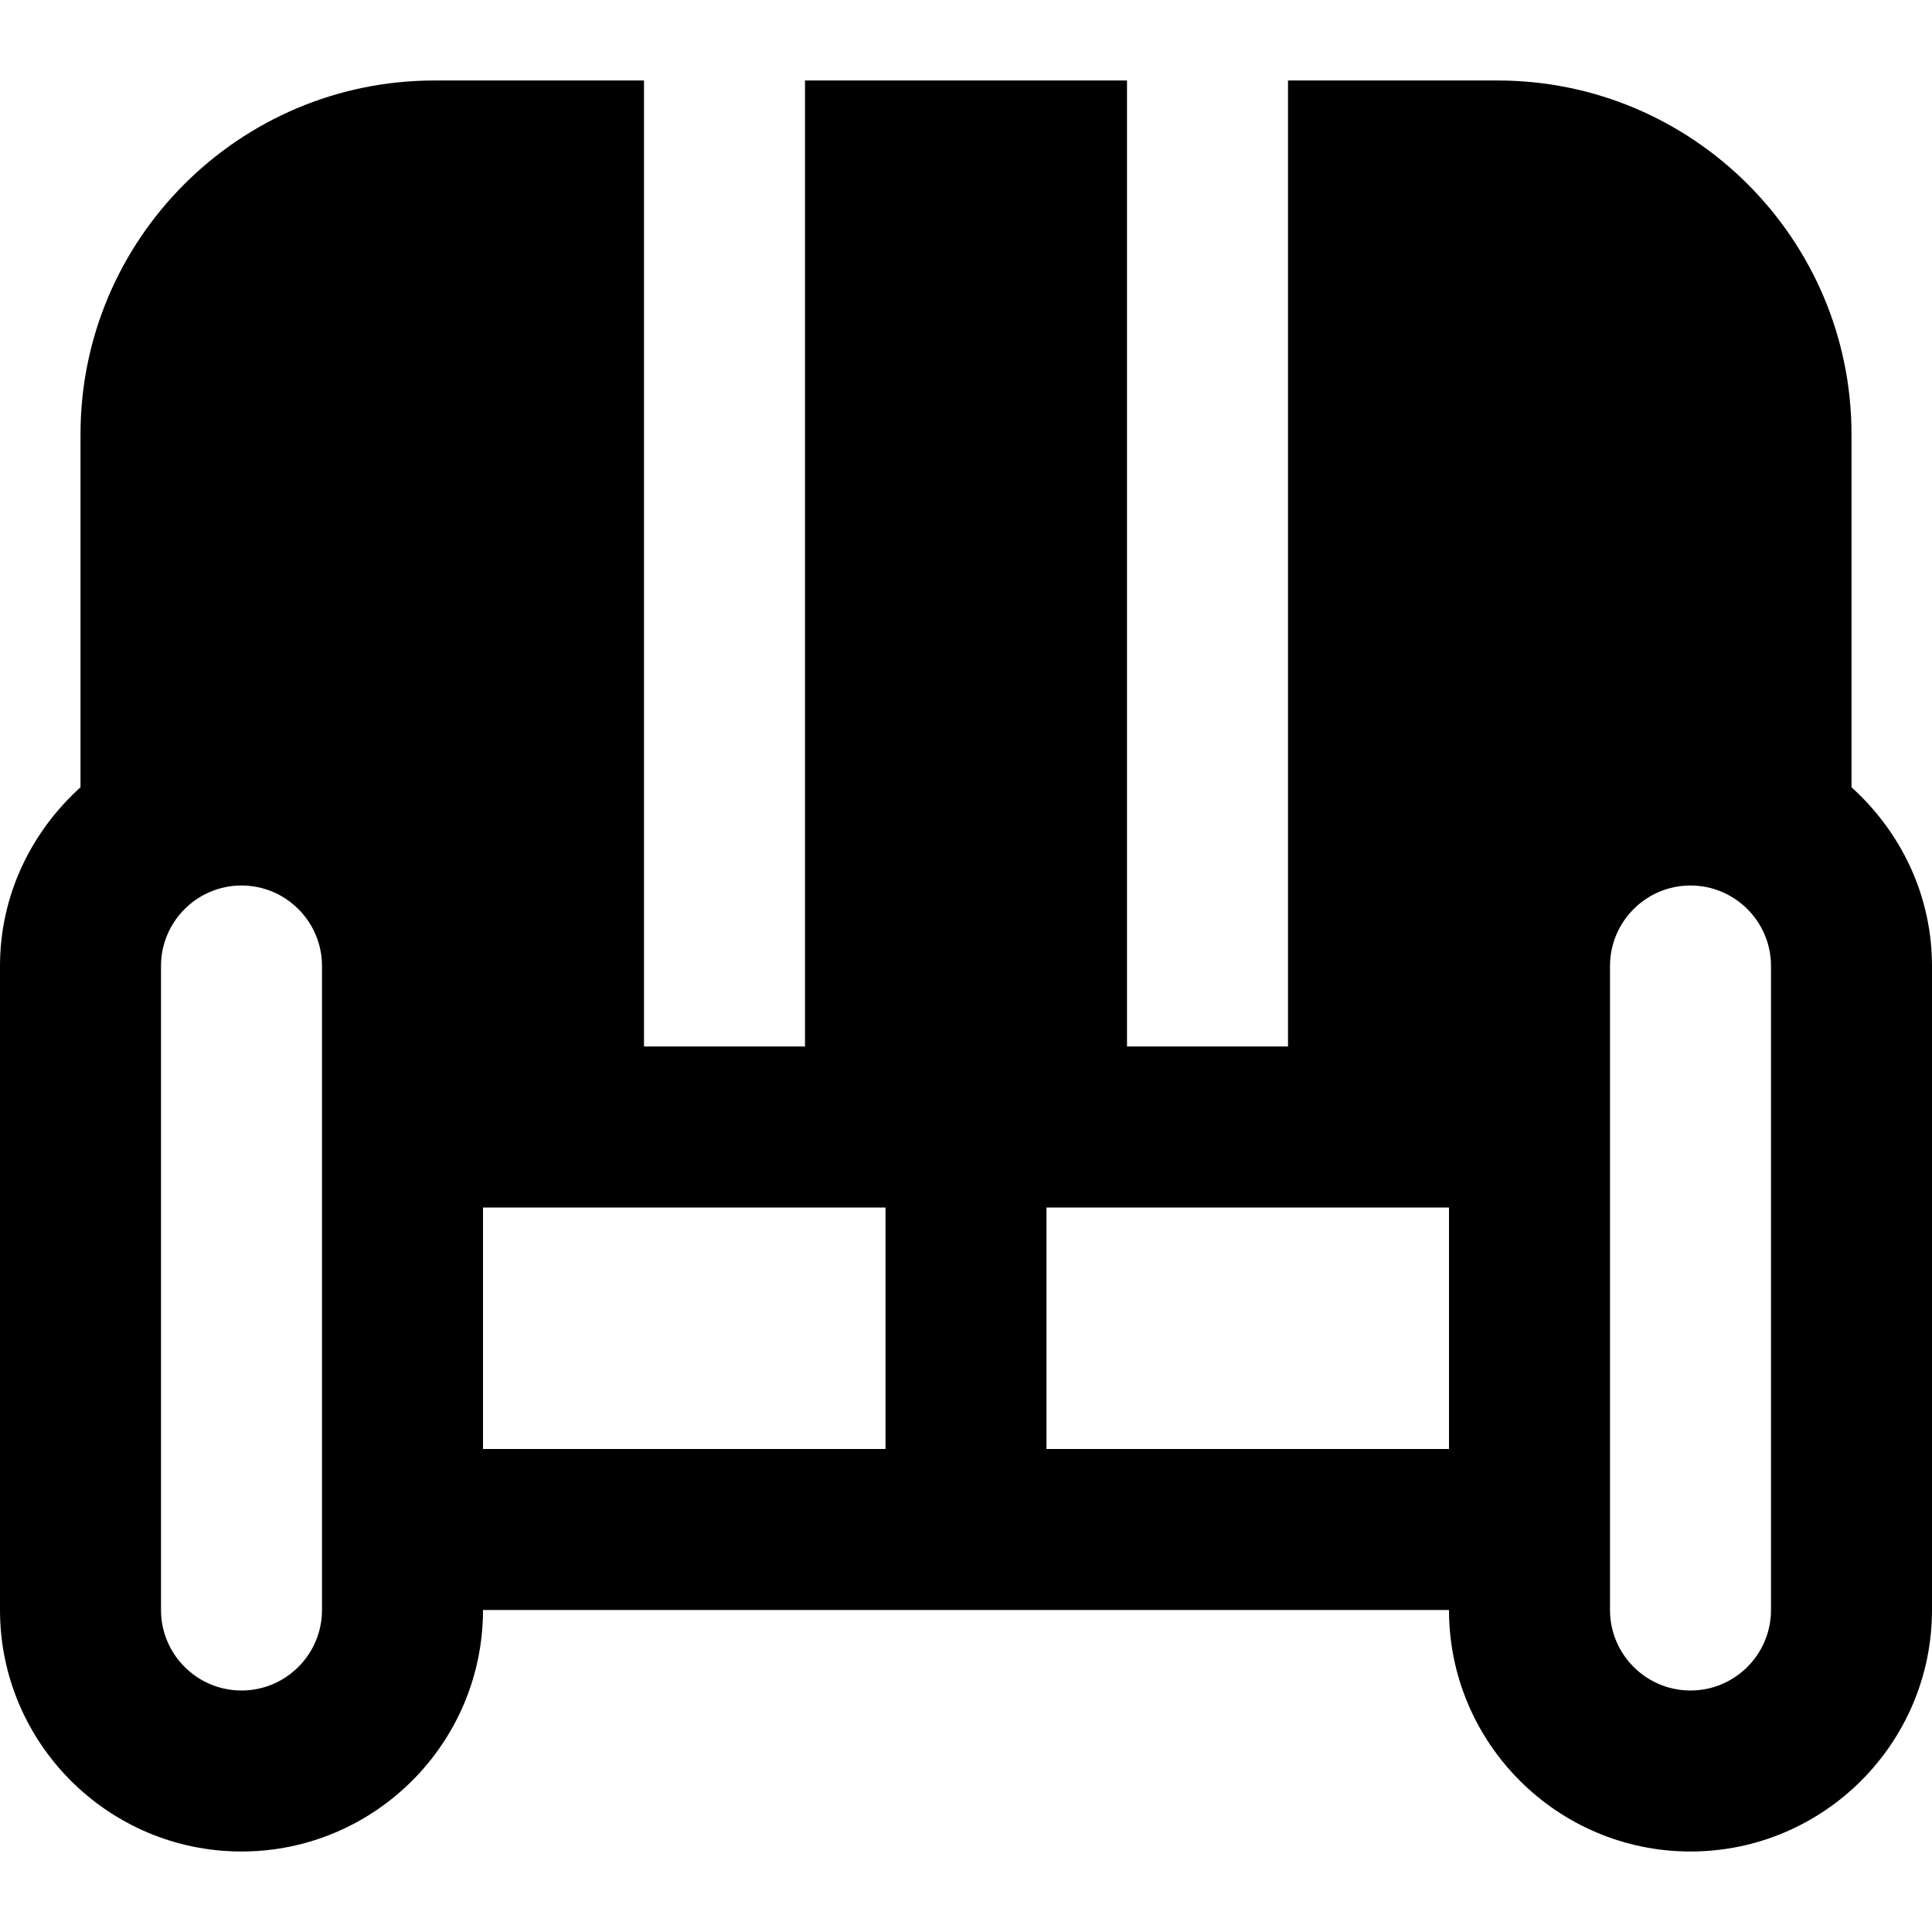 <?xml version="1.0" encoding="iso-8859-1"?>
<!-- Uploaded to: SVG Repo, www.svgrepo.com, Generator: SVG Repo Mixer Tools -->
<svg fill="#000000" height="800px" width="800px" version="1.1" id="Layer_1" xmlns="http://www.w3.org/2000/svg" xmlns:xlink="http://www.w3.org/1999/xlink" 
	 viewBox="0 0 512 512" xml:space="preserve">
<g>
	<g>
		<path d="M490.667,208.64v-93.547c0-51.712-42.069-93.76-93.76-93.76h-55.573v256h-42.667v-256h-85.333v256h-42.667v-256h-55.573
			c-51.691,0-93.76,42.048-93.76,93.76v93.547C8.341,220.373,0,237.163,0,256v170.667c0,35.285,28.715,64,64,64s64-28.715,64-64h256
			c0,35.285,28.715,64,64,64c35.285,0,64-28.715,64-64V256C512,237.163,503.659,220.373,490.667,208.64z M85.333,298.667v106.667
			v21.333C85.333,438.421,75.776,448,64,448s-21.333-9.579-21.333-21.333V256c0-11.755,9.557-21.333,21.333-21.333
			S85.333,244.245,85.333,256V298.667z M234.667,384H128v-64h64h42.667V384z M384,384H277.333v-64H320h64V384z M469.333,426.667
			c0,11.755-9.557,21.333-21.333,21.333s-21.333-9.579-21.333-21.333v-21.333V298.667V256c0-11.755,9.557-21.333,21.333-21.333
			s21.333,9.579,21.333,21.333V426.667z"/>
	</g>
</g>
</svg>